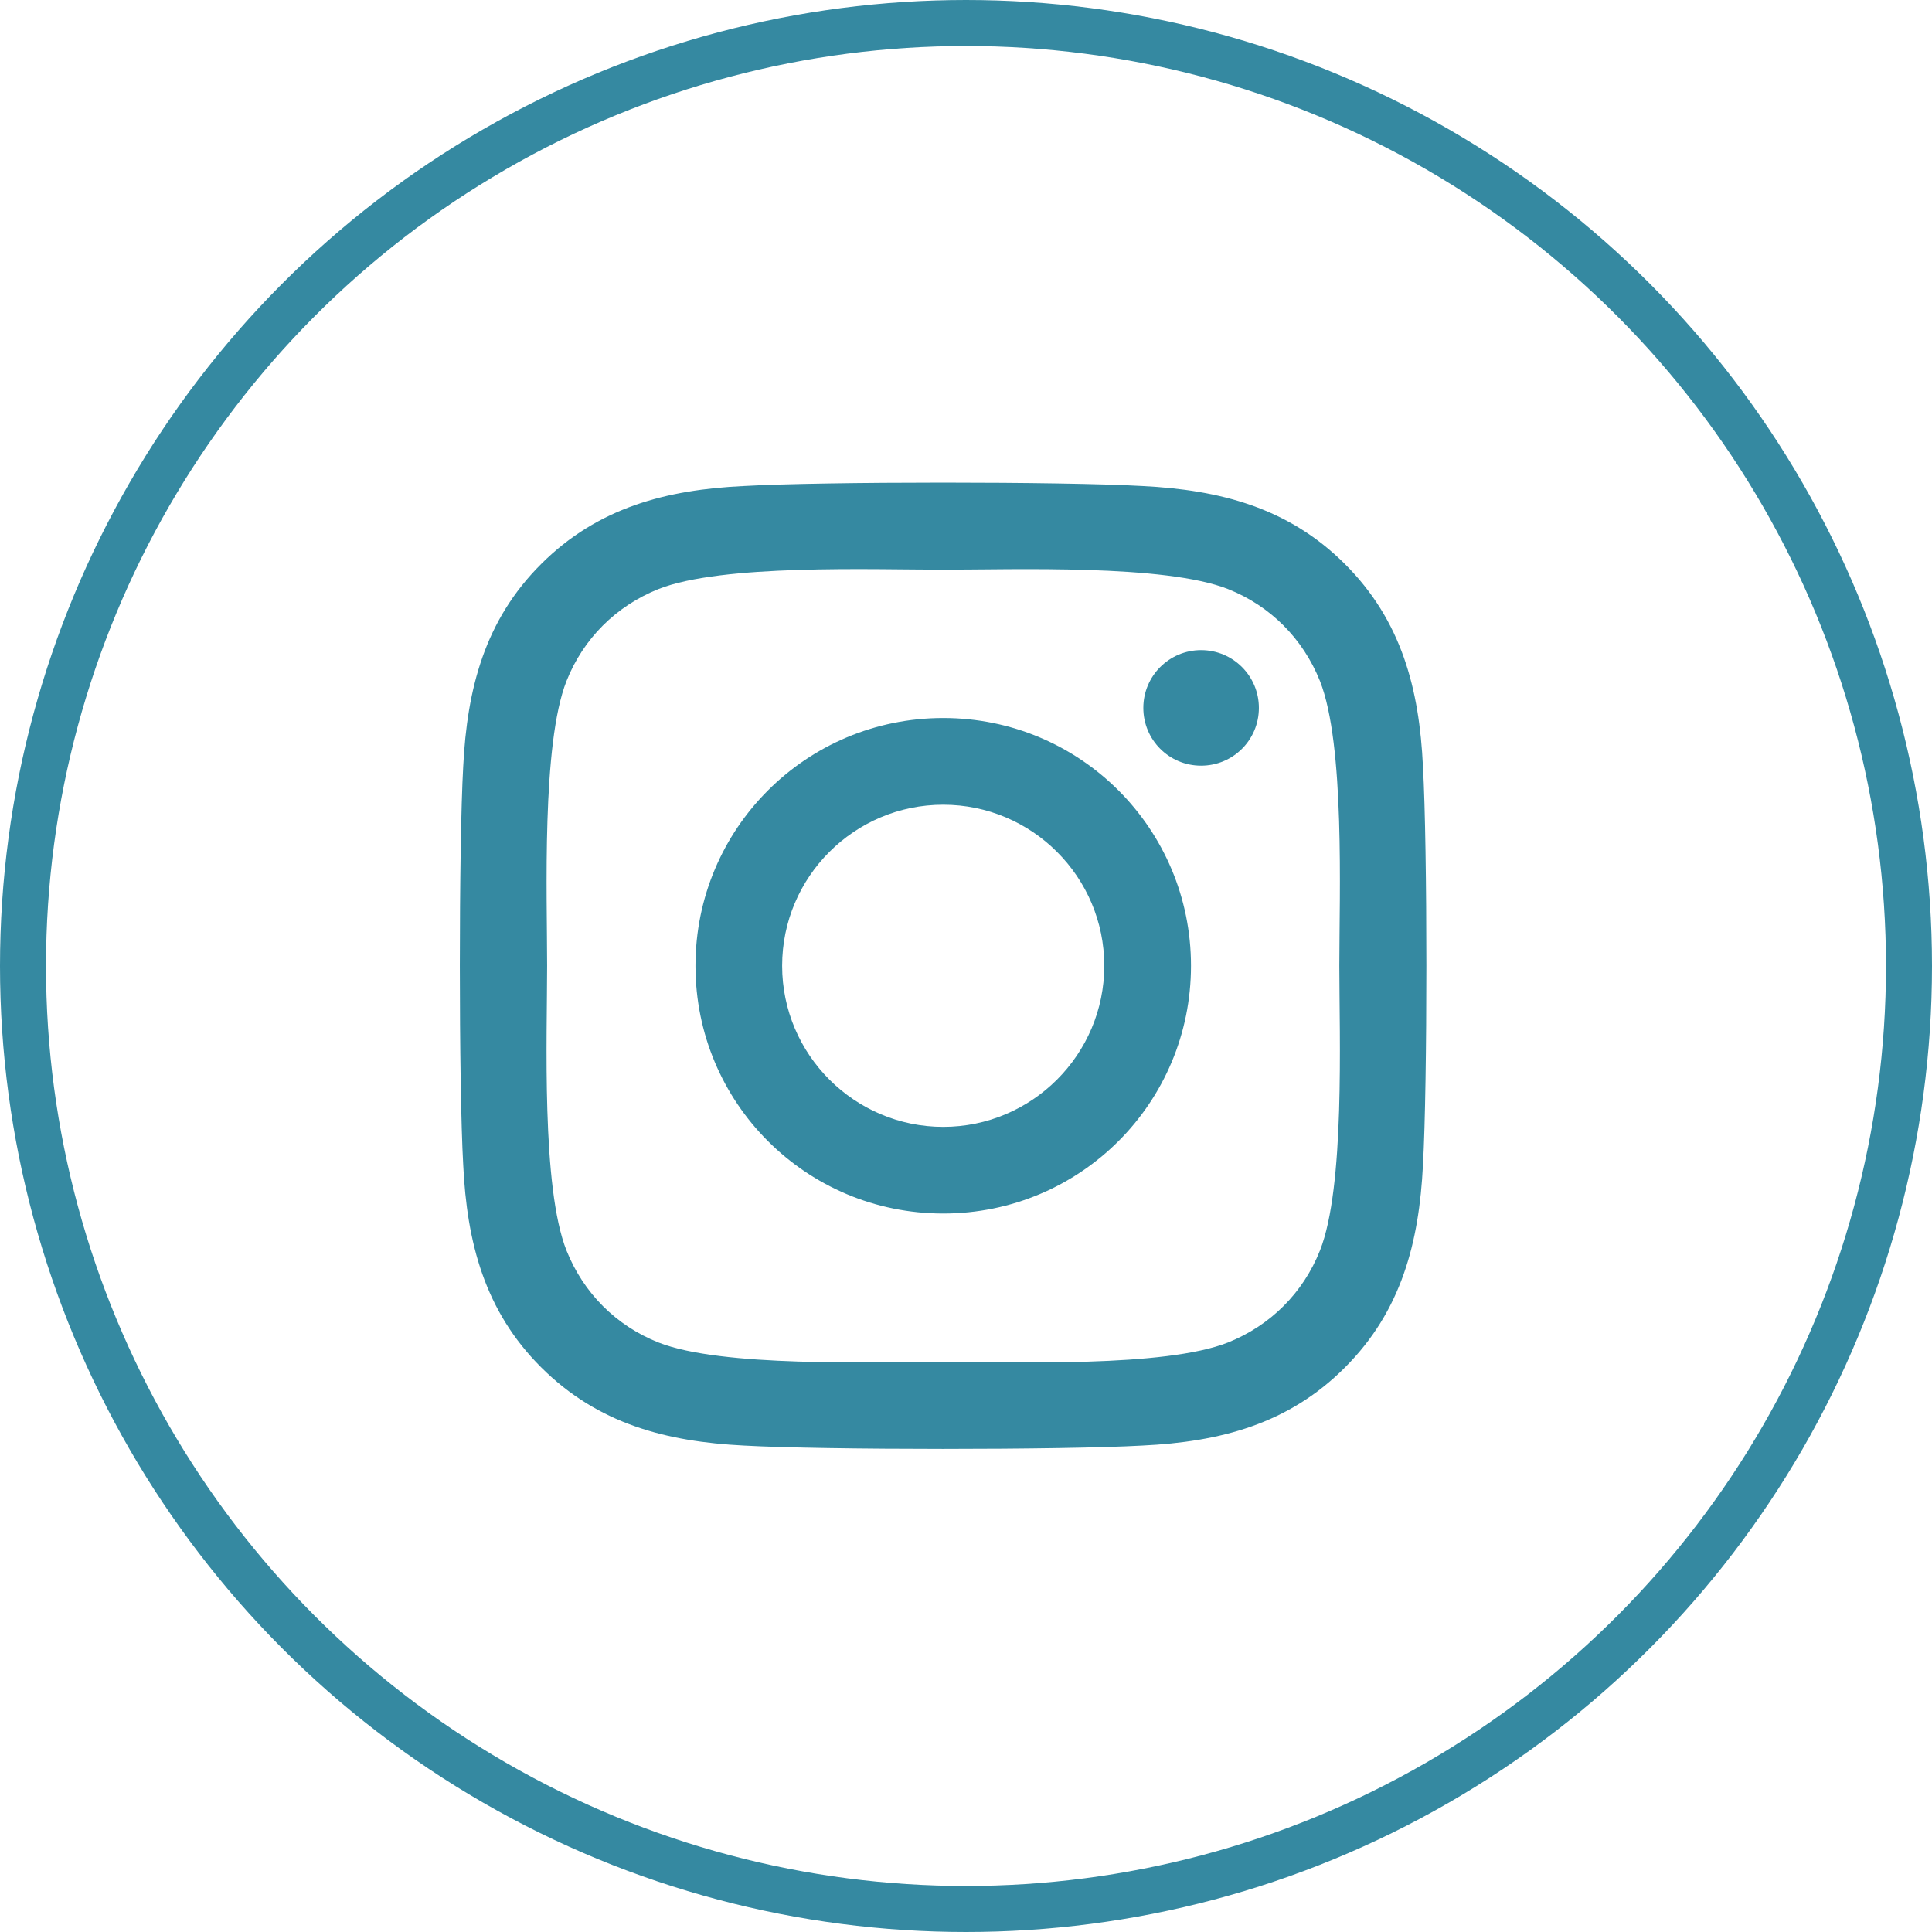 <svg width="42" height="42" viewBox="0 0 42 42" fill="none" xmlns="http://www.w3.org/2000/svg">
<circle cx="21" cy="21" r="20.5" stroke="#3589A1"/>
<g clip-path="url(#clip0_907_41)">
<path d="M20.505 15.609C17.523 15.609 15.119 18.014 15.119 20.995C15.119 23.977 17.523 26.381 20.505 26.381C23.486 26.381 25.891 23.977 25.891 20.995C25.891 18.014 23.486 15.609 20.505 15.609ZM20.505 24.497C18.578 24.497 17.003 22.927 17.003 20.995C17.003 19.064 18.573 17.494 20.505 17.494C22.436 17.494 24.006 19.064 24.006 20.995C24.006 22.927 22.431 24.497 20.505 24.497ZM27.367 15.389C27.367 16.087 26.805 16.645 26.111 16.645C25.413 16.645 24.855 16.083 24.855 15.389C24.855 14.695 25.417 14.133 26.111 14.133C26.805 14.133 27.367 14.695 27.367 15.389ZM30.934 16.664C30.855 14.981 30.47 13.491 29.238 12.262C28.009 11.034 26.519 10.65 24.836 10.566C23.102 10.467 17.903 10.467 16.169 10.566C14.491 10.645 13 11.03 11.767 12.258C10.534 13.486 10.155 14.976 10.07 16.659C9.972 18.394 9.972 23.592 10.07 25.326C10.15 27.009 10.534 28.5 11.767 29.728C13 30.956 14.486 31.34 16.169 31.425C17.903 31.523 23.102 31.523 24.836 31.425C26.519 31.345 28.009 30.961 29.238 29.728C30.466 28.5 30.85 27.009 30.934 25.326C31.033 23.592 31.033 18.398 30.934 16.664ZM28.694 27.187C28.328 28.106 27.62 28.814 26.697 29.184C25.314 29.733 22.033 29.606 20.505 29.606C18.977 29.606 15.691 29.728 14.313 29.184C13.394 28.819 12.686 28.111 12.316 27.187C11.767 25.805 11.894 22.523 11.894 20.995C11.894 19.467 11.772 16.181 12.316 14.803C12.681 13.884 13.389 13.177 14.313 12.806C15.695 12.258 18.977 12.384 20.505 12.384C22.033 12.384 25.319 12.262 26.697 12.806C27.616 13.172 28.323 13.88 28.694 14.803C29.242 16.186 29.116 19.467 29.116 20.995C29.116 22.523 29.242 25.809 28.694 27.187Z" fill="#3589A1"/>
</g>
<defs>
<clipPath id="clip0_907_41">
<rect width="21" height="24" fill="white" transform="translate(10 9)"/>
</clipPath>
</defs>
</svg>
